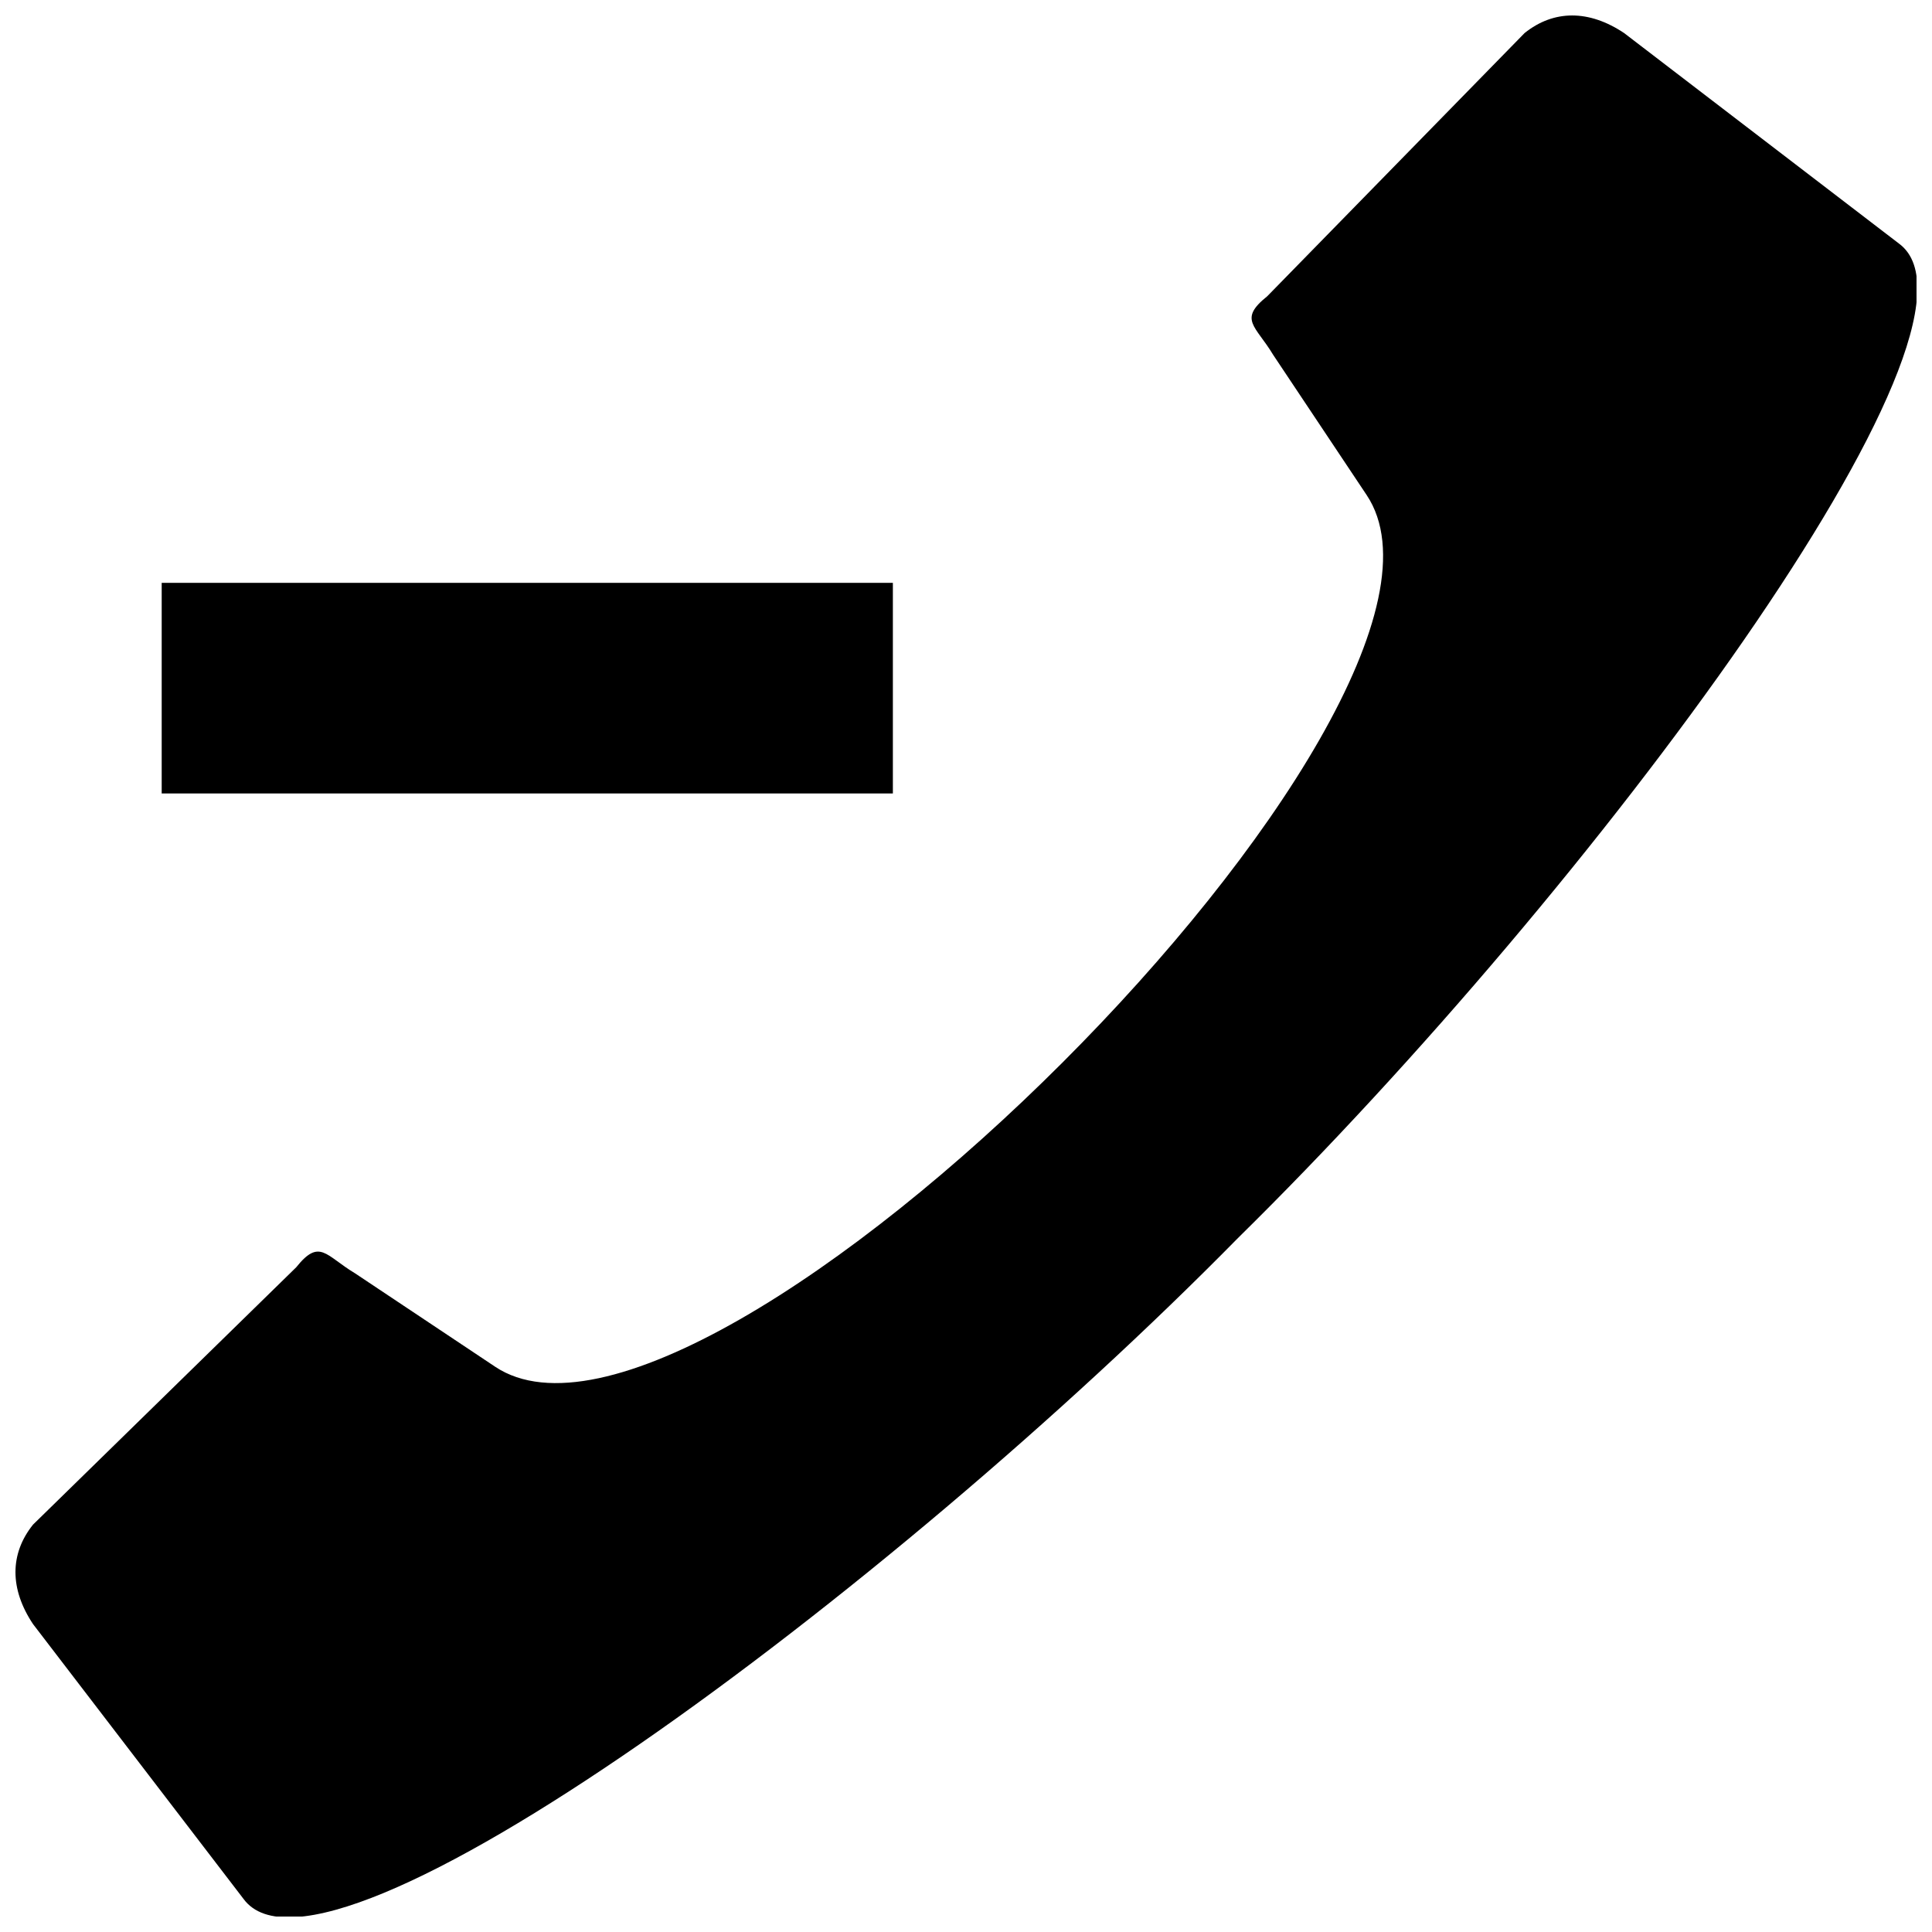 <?xml version="1.0" encoding="UTF-8"?>
<!-- The Best Svg Icon site in the world: iconSvg.co, Visit us! https://iconsvg.co -->
<svg width="800px" height="800px" version="1.1" viewBox="144 144 512 512" xmlns="http://www.w3.org/2000/svg">
 <defs>
  <clipPath id="a">
   <path d="m148.09 148.09h503.81v503.81h-503.81z"/>
  </clipPath>
 </defs>
 <g clip-path="url(#a)">
  <path d="m380.62 354.27v-55.805h-193.77v55.805h193.77zm125.57-79.059-24.805-37.203c-4.652-7.75-9.301-9.301-1.551-15.5l68.207-69.758c7.75-6.199 17.051-6.199 26.352 0l72.859 55.805c29.453 21.703-80.609 170.52-175.17 263.53-93.012 94.562-241.83 204.62-263.53 175.17l-55.805-72.859c-6.199-9.301-6.199-18.602 0-26.352l69.758-68.207c6.199-7.75 7.75-3.102 15.5 1.551l37.203 24.805c55.805 37.203 268.18-175.17 230.98-230.98z" fill-rule="evenodd"/>
 </g>
</svg>